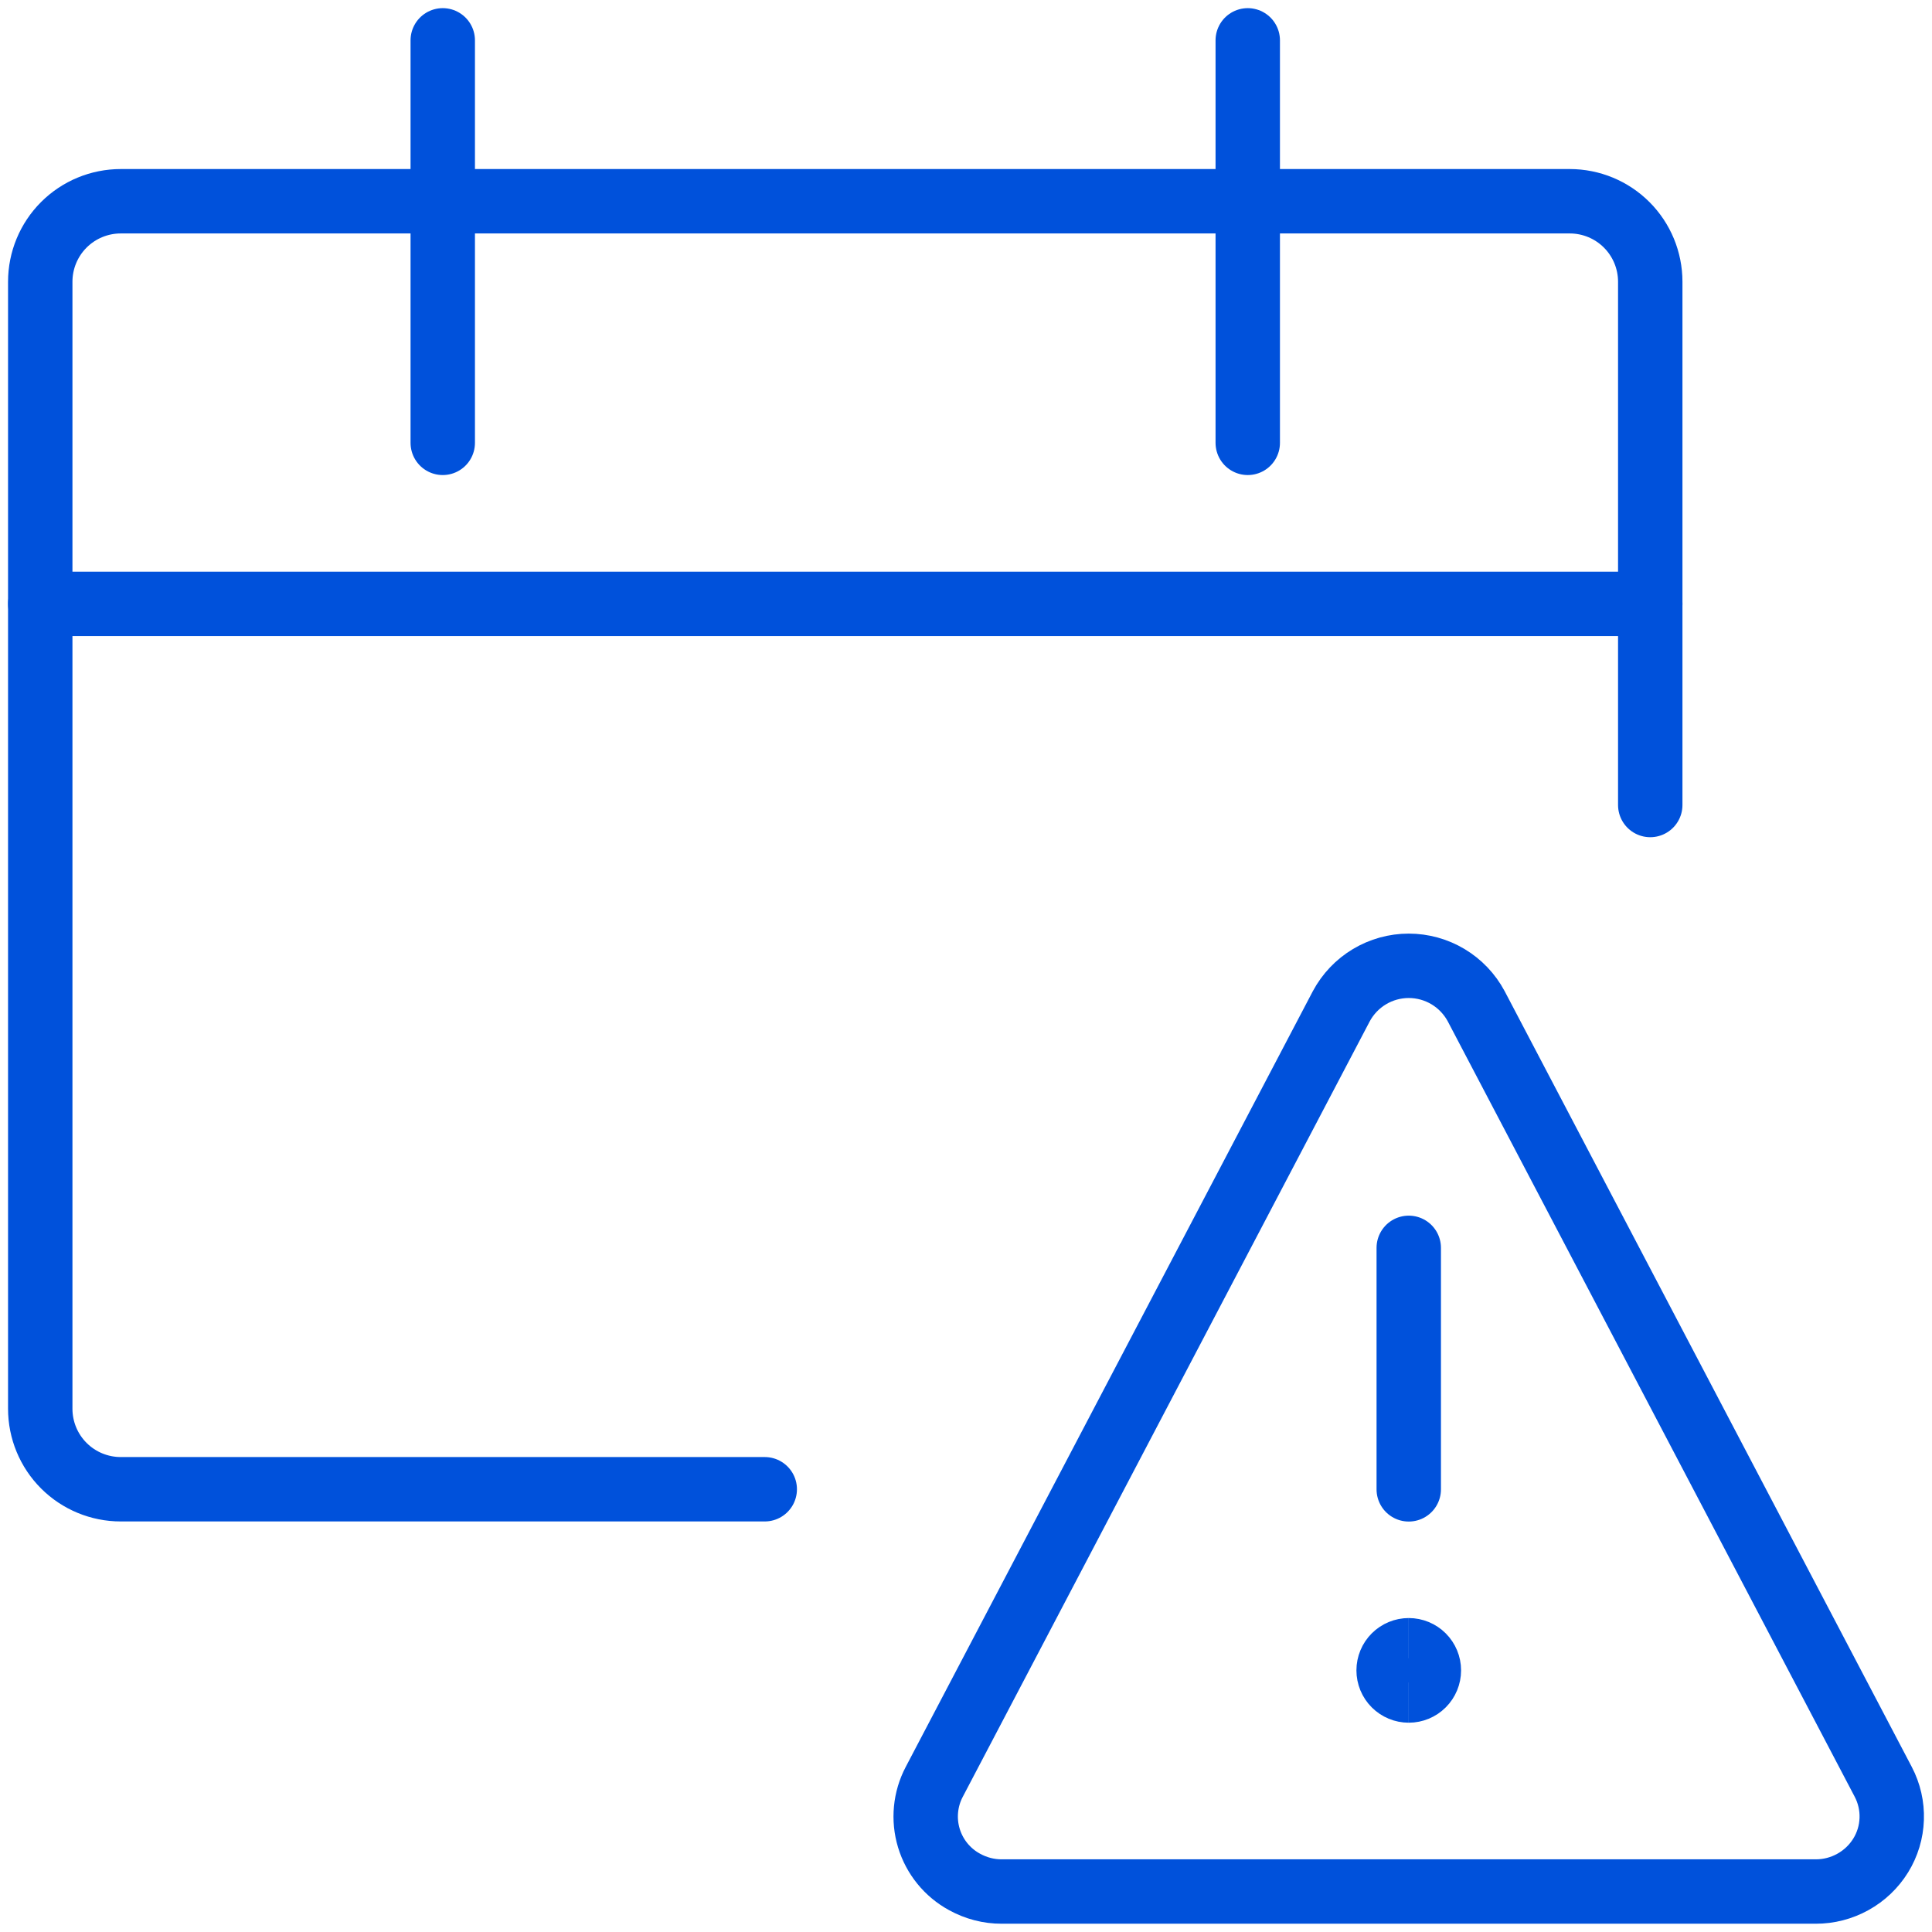 <?xml version="1.0" encoding="UTF-8"?>
<svg xmlns="http://www.w3.org/2000/svg" width="60" height="60" viewBox="0 0 60 60" fill="none">
  <g clip-path="url(#clip0_1836_115427)">
    <path d="M43.75 46.253V38.753" stroke="#0051DB" stroke-width="2" stroke-linecap="round" stroke-linejoin="round"></path>
    <path d="M45.845 31.25C45.642 30.871 45.34 30.553 44.971 30.332C44.602 30.111 44.18 29.994 43.75 29.994C43.32 29.994 42.898 30.111 42.529 30.332C42.16 30.553 41.858 30.871 41.655 31.25L29.015 55.335C28.731 55.873 28.671 56.501 28.847 57.083C29.023 57.665 29.421 58.155 29.955 58.445C30.31 58.64 30.705 58.745 31.11 58.743H56.39C56.794 58.744 57.191 58.641 57.544 58.445C57.898 58.249 58.195 57.966 58.407 57.623C58.618 57.281 58.736 56.891 58.749 56.489C58.763 56.088 58.672 55.691 58.485 55.335L45.845 31.25Z" stroke="#0051DB" stroke-width="2" stroke-linecap="round" stroke-linejoin="round"></path>
    <path d="M23.75 46.25H3.75C3.087 46.25 2.451 45.987 1.982 45.518C1.513 45.049 1.25 44.413 1.25 43.75V8.75C1.25 8.087 1.513 7.451 1.982 6.982C2.451 6.513 3.087 6.25 3.75 6.25H48.75C49.413 6.25 50.049 6.513 50.518 6.982C50.987 7.451 51.25 8.087 51.25 8.75V25" stroke="#0051DB" stroke-width="2" stroke-linecap="round" stroke-linejoin="round"></path>
    <path d="M13.75 1.253V13.753" stroke="#0051DB" stroke-width="2" stroke-linecap="round" stroke-linejoin="round"></path>
    <path d="M38.75 1.253V13.753" stroke="#0051DB" stroke-width="2" stroke-linecap="round" stroke-linejoin="round"></path>
    <path d="M1.25 18.753H51.25" stroke="#0051DB" stroke-width="2" stroke-linecap="round" stroke-linejoin="round"></path>
    <path d="M43.75 52.5C43.584 52.5 43.425 52.434 43.308 52.317C43.191 52.2 43.125 52.041 43.125 51.875C43.125 51.709 43.191 51.55 43.308 51.433C43.425 51.316 43.584 51.25 43.75 51.25" stroke="#0051DB" stroke-width="2"></path>
    <path d="M43.75 52.5C43.916 52.5 44.075 52.434 44.192 52.317C44.309 52.2 44.375 52.041 44.375 51.875C44.375 51.709 44.309 51.55 44.192 51.433C44.075 51.316 43.916 51.25 43.75 51.25" stroke="#0051DB" stroke-width="2"></path>
  </g>
  <defs>
    <clipPath id="clip0_1836_115427">
      <rect width="60" height="60" fill="white"></rect>
    </clipPath>
  </defs>
</svg>
